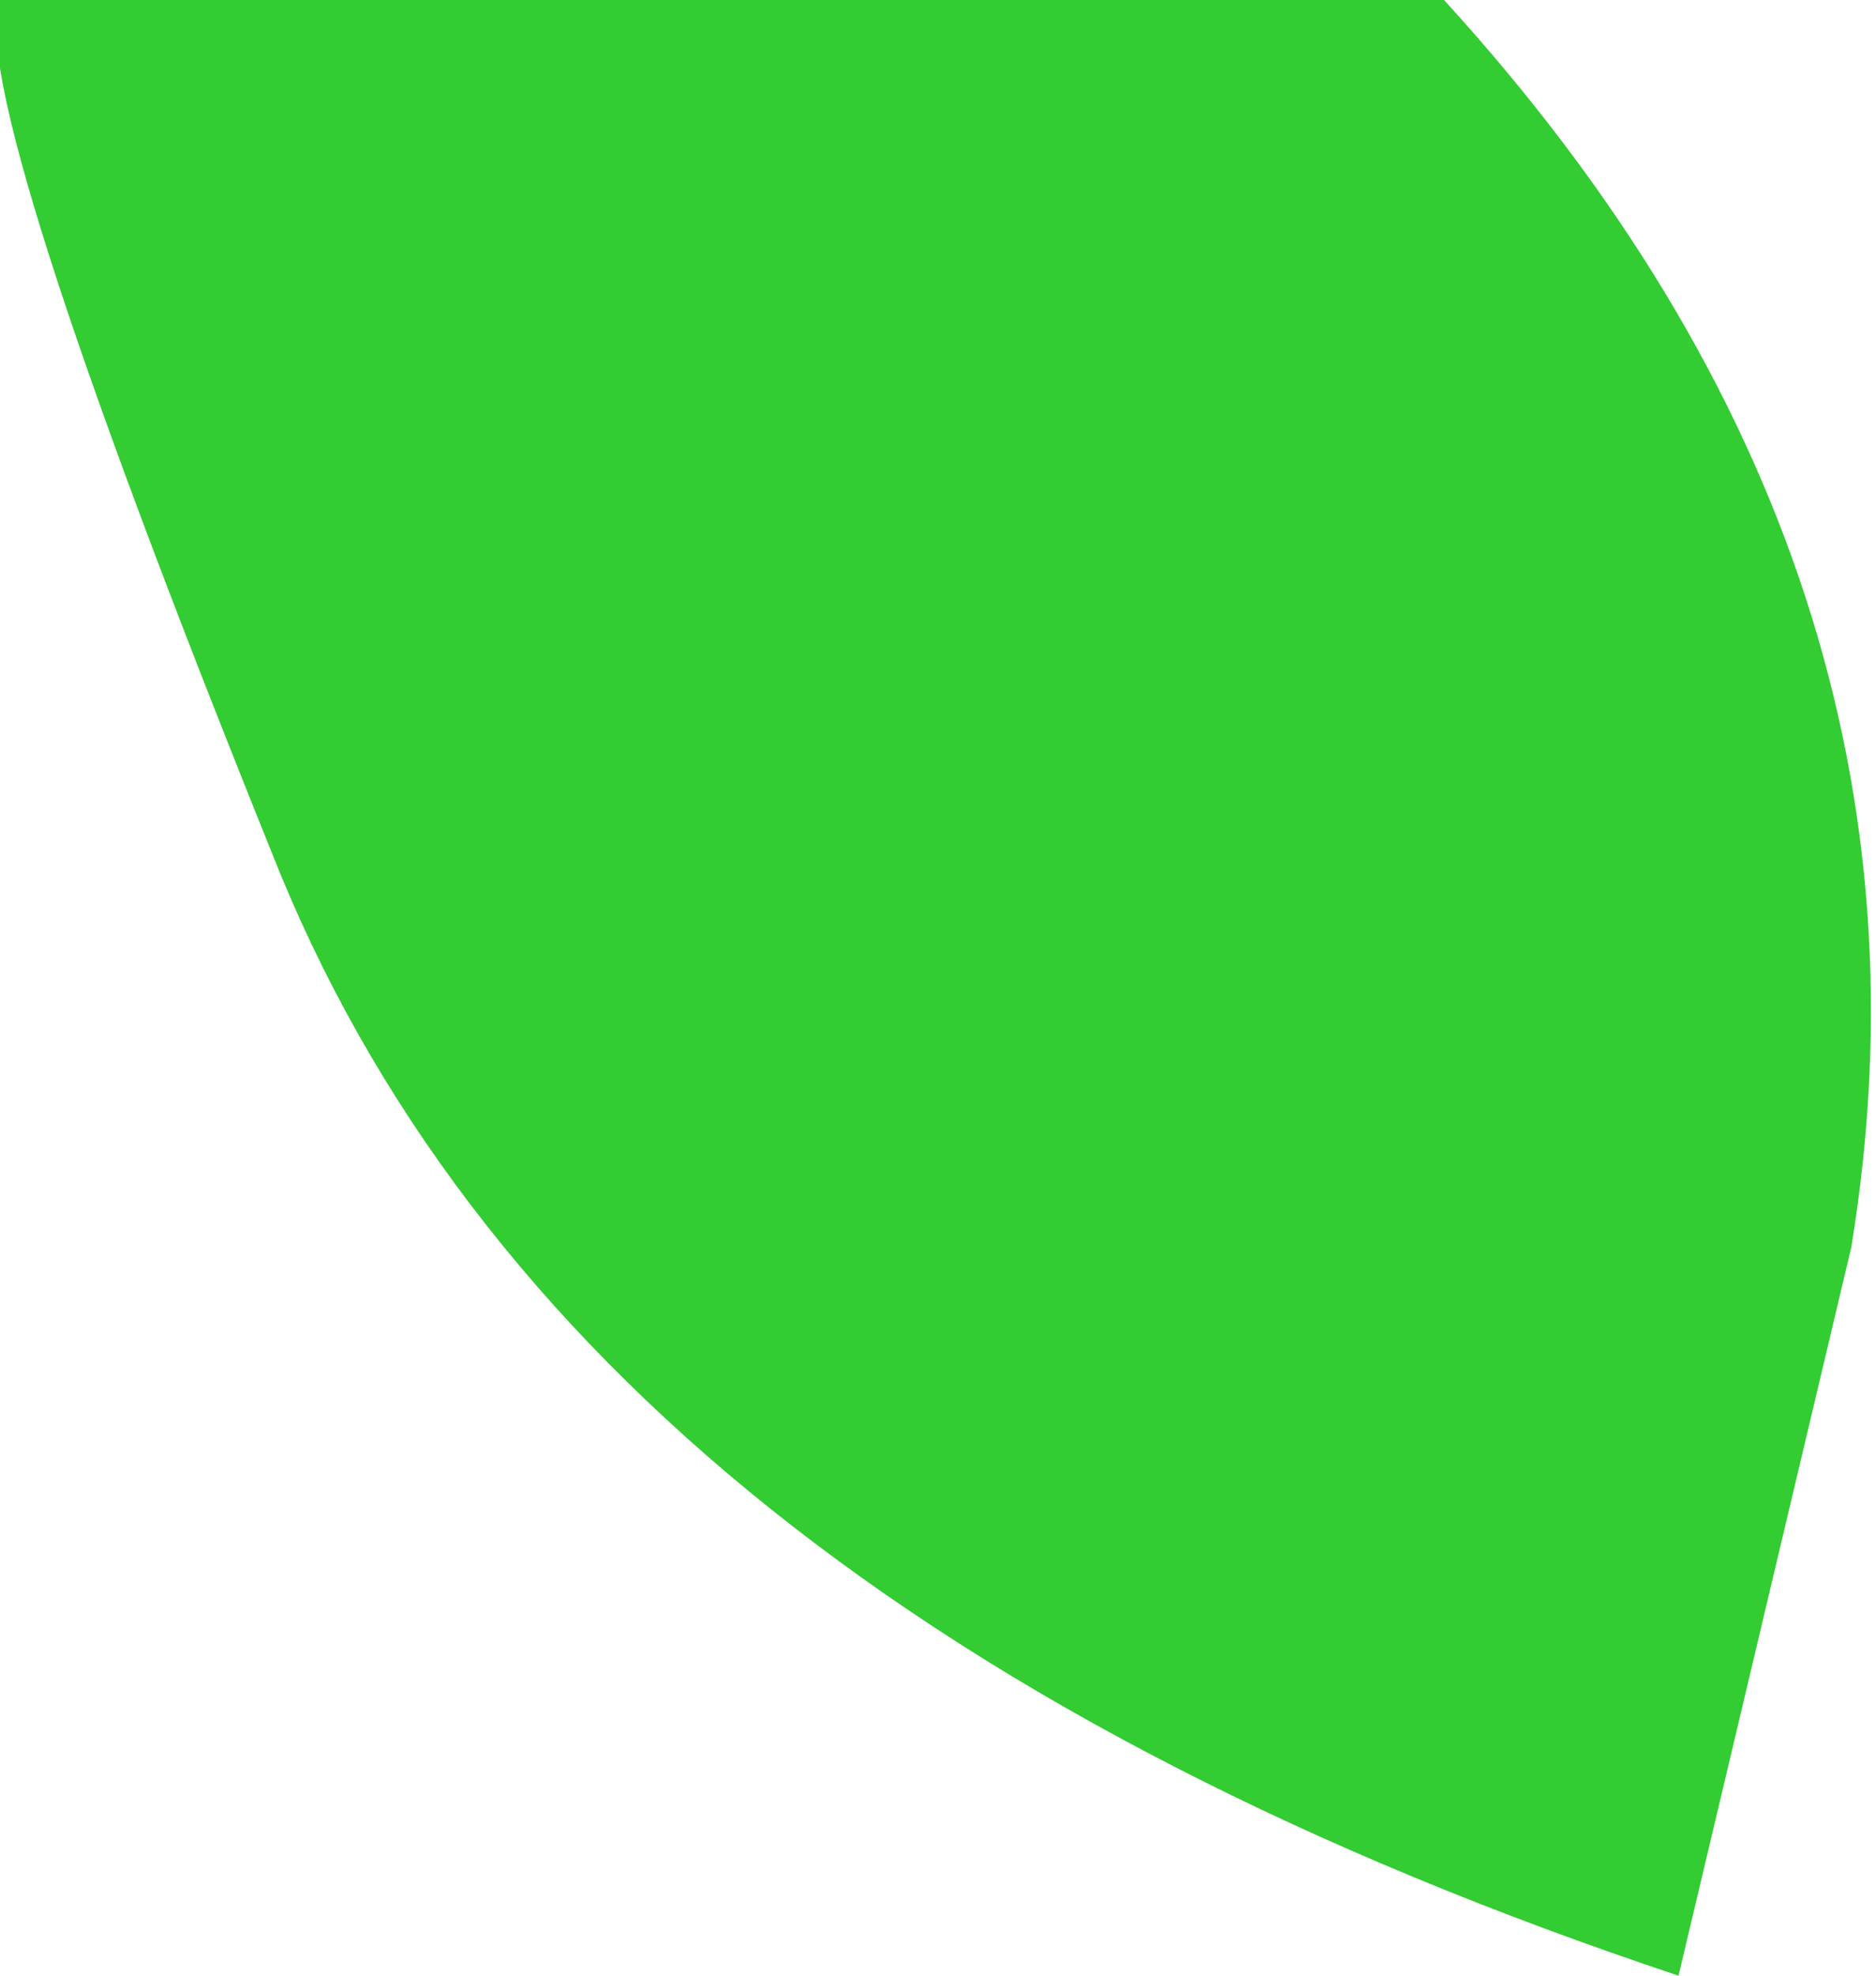 <?xml version="1.0" encoding="UTF-8" standalone="no"?>
<svg xmlns:xlink="http://www.w3.org/1999/xlink" height="8.0px" width="7.6px" xmlns="http://www.w3.org/2000/svg">
  <g transform="matrix(1.0, 0.0, 0.0, 1.0, 0.0, 0.0)">
    <path d="M0.0 0.0 L5.85 0.0 Q7.95 2.3 7.5 5.05 L6.8 8.0 Q2.3 6.5 1.1 3.45 -0.15 0.35 0.0 0.0" fill="#33cc33" fill-rule="evenodd" stroke="none"/>
  </g>
</svg>
